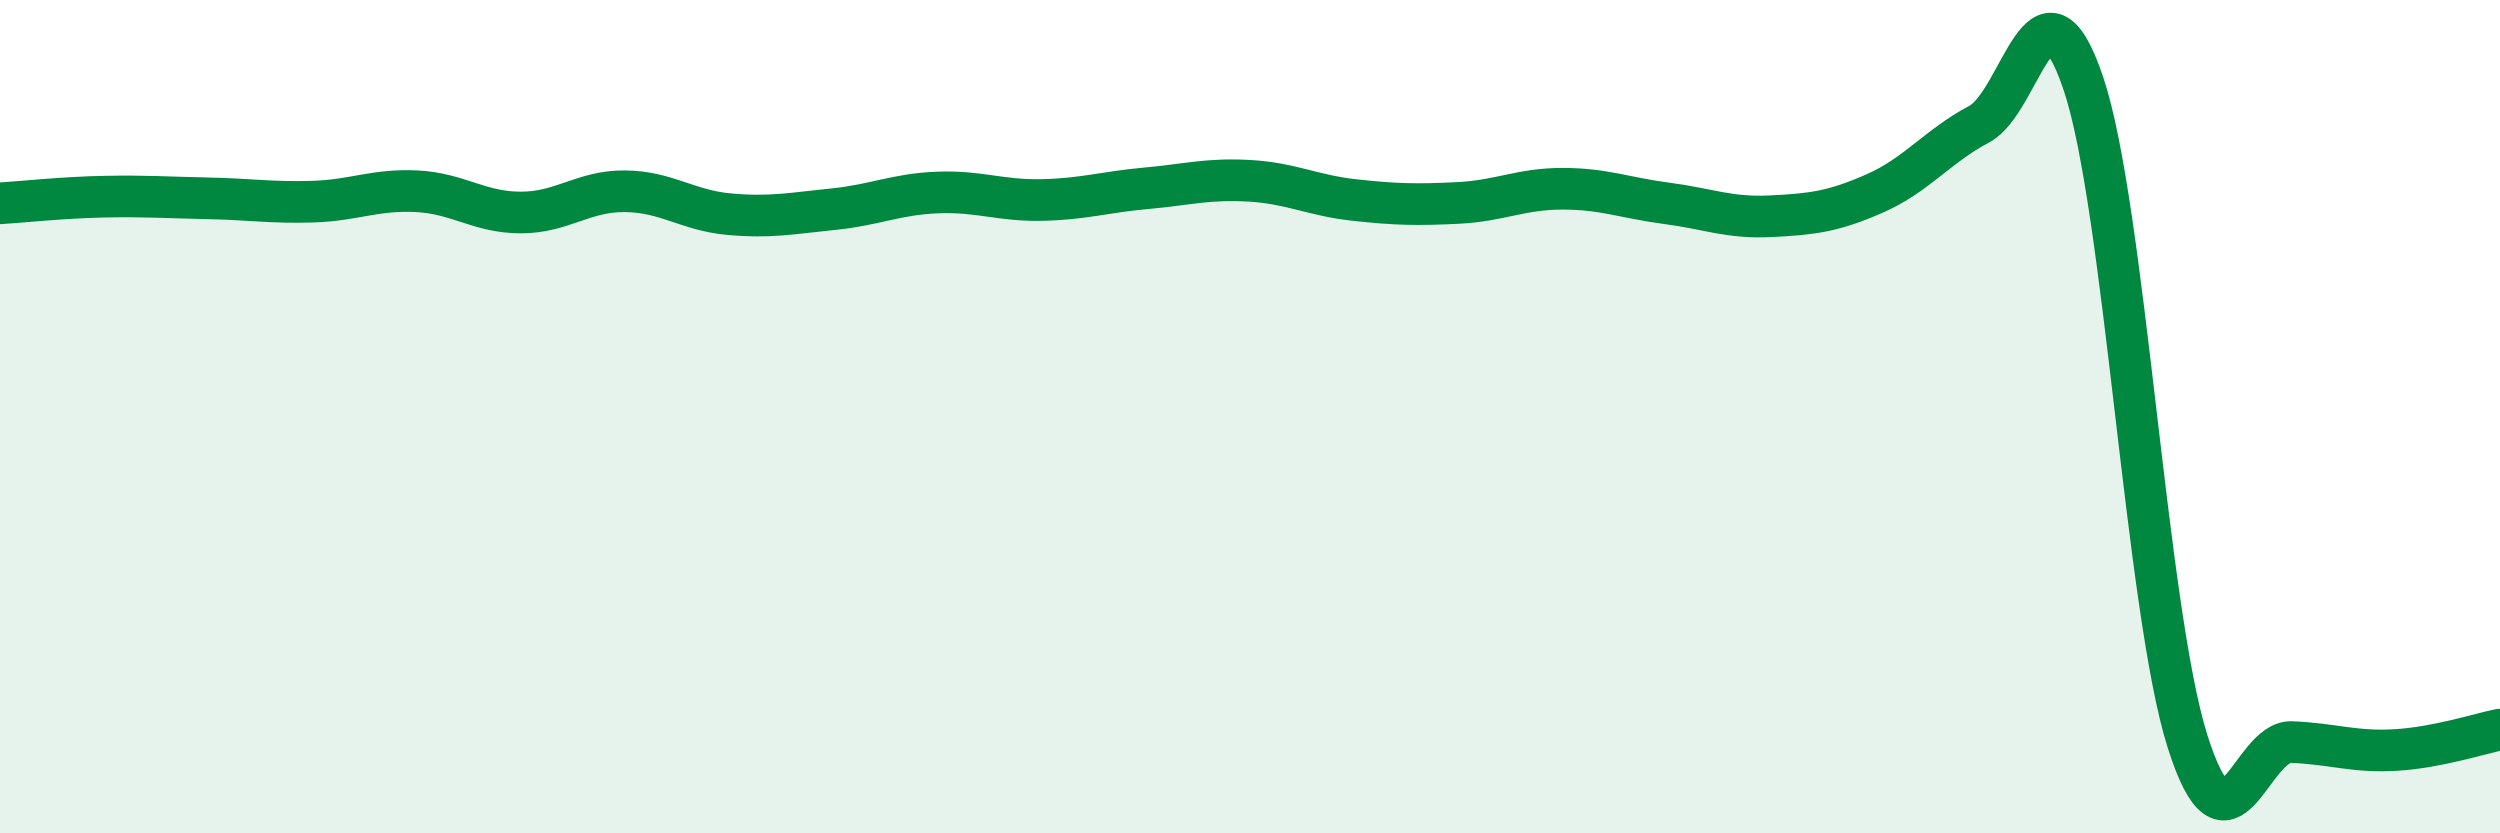 
    <svg width="60" height="20" viewBox="0 0 60 20" xmlns="http://www.w3.org/2000/svg">
      <path
        d="M 0,4.88 C 0.5,4.85 1.5,4.74 2.5,4.72 C 3.5,4.7 4,4.74 5,4.76 C 6,4.78 6.5,4.87 7.5,4.84 C 8.5,4.81 9,4.54 10,4.59 C 11,4.64 11.5,5.1 12.5,5.1 C 13.5,5.1 14,4.58 15,4.59 C 16,4.6 16.5,5.05 17.5,5.14 C 18.5,5.23 19,5.12 20,5.02 C 21,4.92 21.5,4.66 22.5,4.62 C 23.5,4.58 24,4.82 25,4.8 C 26,4.78 26.5,4.61 27.5,4.52 C 28.5,4.43 29,4.28 30,4.34 C 31,4.4 31.5,4.69 32.5,4.8 C 33.5,4.91 34,4.92 35,4.87 C 36,4.82 36.5,4.53 37.5,4.53 C 38.5,4.53 39,4.75 40,4.88 C 41,5.01 41.5,5.24 42.5,5.19 C 43.5,5.14 44,5.08 45,4.64 C 46,4.2 46.5,3.51 47.5,2.98 C 48.5,2.45 49,-0.96 50,2 C 51,4.96 51.5,14.63 52.5,17.79 C 53.5,20.95 54,17.77 55,17.81 C 56,17.85 56.5,18.06 57.5,18 C 58.5,17.94 59.5,17.61 60,17.51L60 20L0 20Z"
        fill="#008740"
        opacity="0.1"
        stroke-linecap="round"
        stroke-linejoin="round"
      />
      <path
        d="M 0,4.88 C 0.5,4.85 1.5,4.74 2.5,4.72 C 3.5,4.7 4,4.74 5,4.76 C 6,4.78 6.5,4.87 7.5,4.84 C 8.5,4.81 9,4.54 10,4.59 C 11,4.64 11.5,5.1 12.5,5.1 C 13.5,5.1 14,4.58 15,4.59 C 16,4.6 16.5,5.05 17.5,5.14 C 18.5,5.23 19,5.12 20,5.02 C 21,4.92 21.5,4.66 22.5,4.62 C 23.5,4.58 24,4.82 25,4.8 C 26,4.78 26.5,4.61 27.5,4.52 C 28.5,4.43 29,4.28 30,4.34 C 31,4.4 31.5,4.69 32.5,4.8 C 33.5,4.91 34,4.92 35,4.87 C 36,4.82 36.5,4.53 37.5,4.53 C 38.5,4.53 39,4.75 40,4.88 C 41,5.01 41.5,5.24 42.5,5.19 C 43.5,5.14 44,5.08 45,4.64 C 46,4.2 46.5,3.51 47.5,2.98 C 48.5,2.45 49,-0.96 50,2 C 51,4.96 51.5,14.63 52.5,17.79 C 53.5,20.95 54,17.77 55,17.81 C 56,17.85 56.5,18.06 57.5,18 C 58.5,17.94 59.5,17.61 60,17.51"
        stroke="#008740"
        stroke-width="1"
        fill="none"
        stroke-linecap="round"
        stroke-linejoin="round"
      />
    </svg>
  